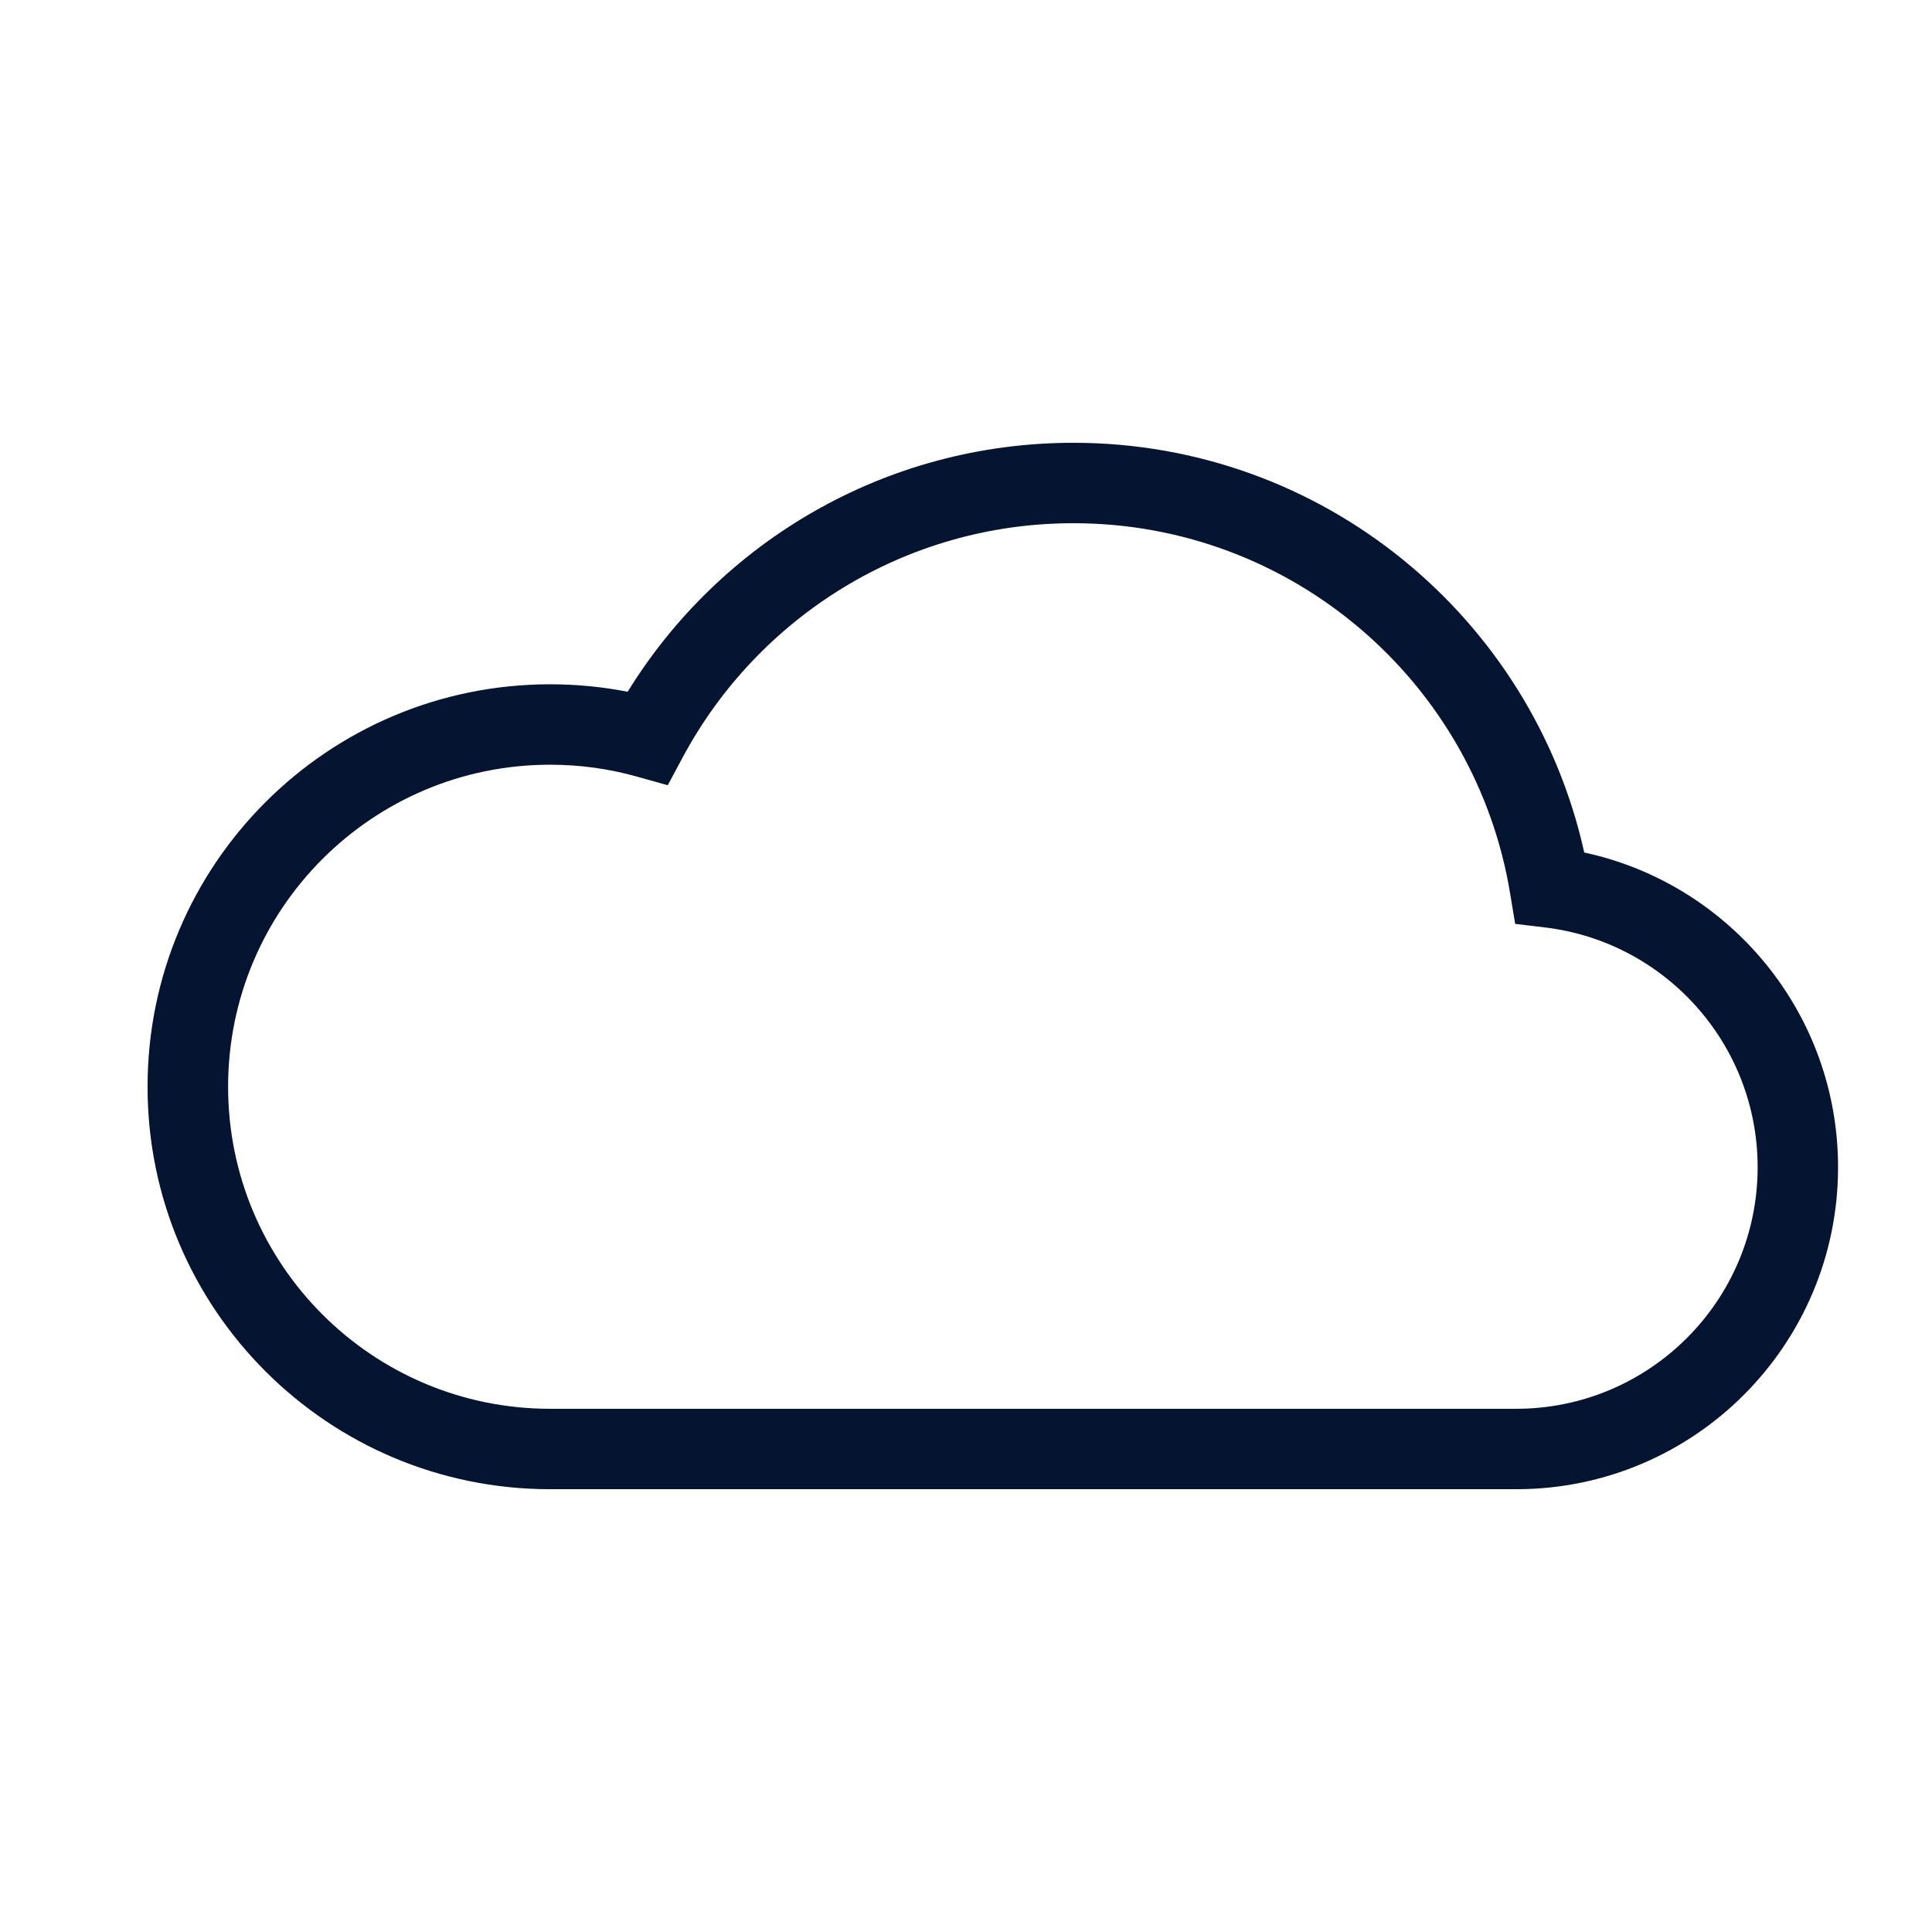 <svg width="16" height="16" viewBox="0 0 16 16" fill="none" xmlns="http://www.w3.org/2000/svg">
<path fill-rule="evenodd" clip-rule="evenodd" d="M8.889 4.333C7.491 4.333 6.275 5.116 5.656 6.268L5.53 6.503L5.273 6.431C5.045 6.367 4.805 6.333 4.556 6.333C3.083 6.333 1.889 7.527 1.889 9C1.889 10.473 3.083 11.667 4.556 11.667H12.545L12.556 11.667C13.66 11.667 14.556 10.771 14.556 9.667C14.556 8.644 13.787 7.8 12.797 7.681L12.548 7.651L12.507 7.404C12.223 5.662 10.711 4.333 8.889 4.333ZM5.198 5.729C5.96 4.492 7.328 3.667 8.889 3.667C10.959 3.667 12.69 5.119 13.12 7.06C14.322 7.319 15.222 8.387 15.222 9.667C15.222 11.136 14.034 12.328 12.566 12.333L4.556 12.333C2.715 12.333 1.222 10.841 1.222 9C1.222 7.159 2.715 5.667 4.556 5.667C4.775 5.667 4.99 5.688 5.198 5.729Z" fill="#051430"/>
</svg>
